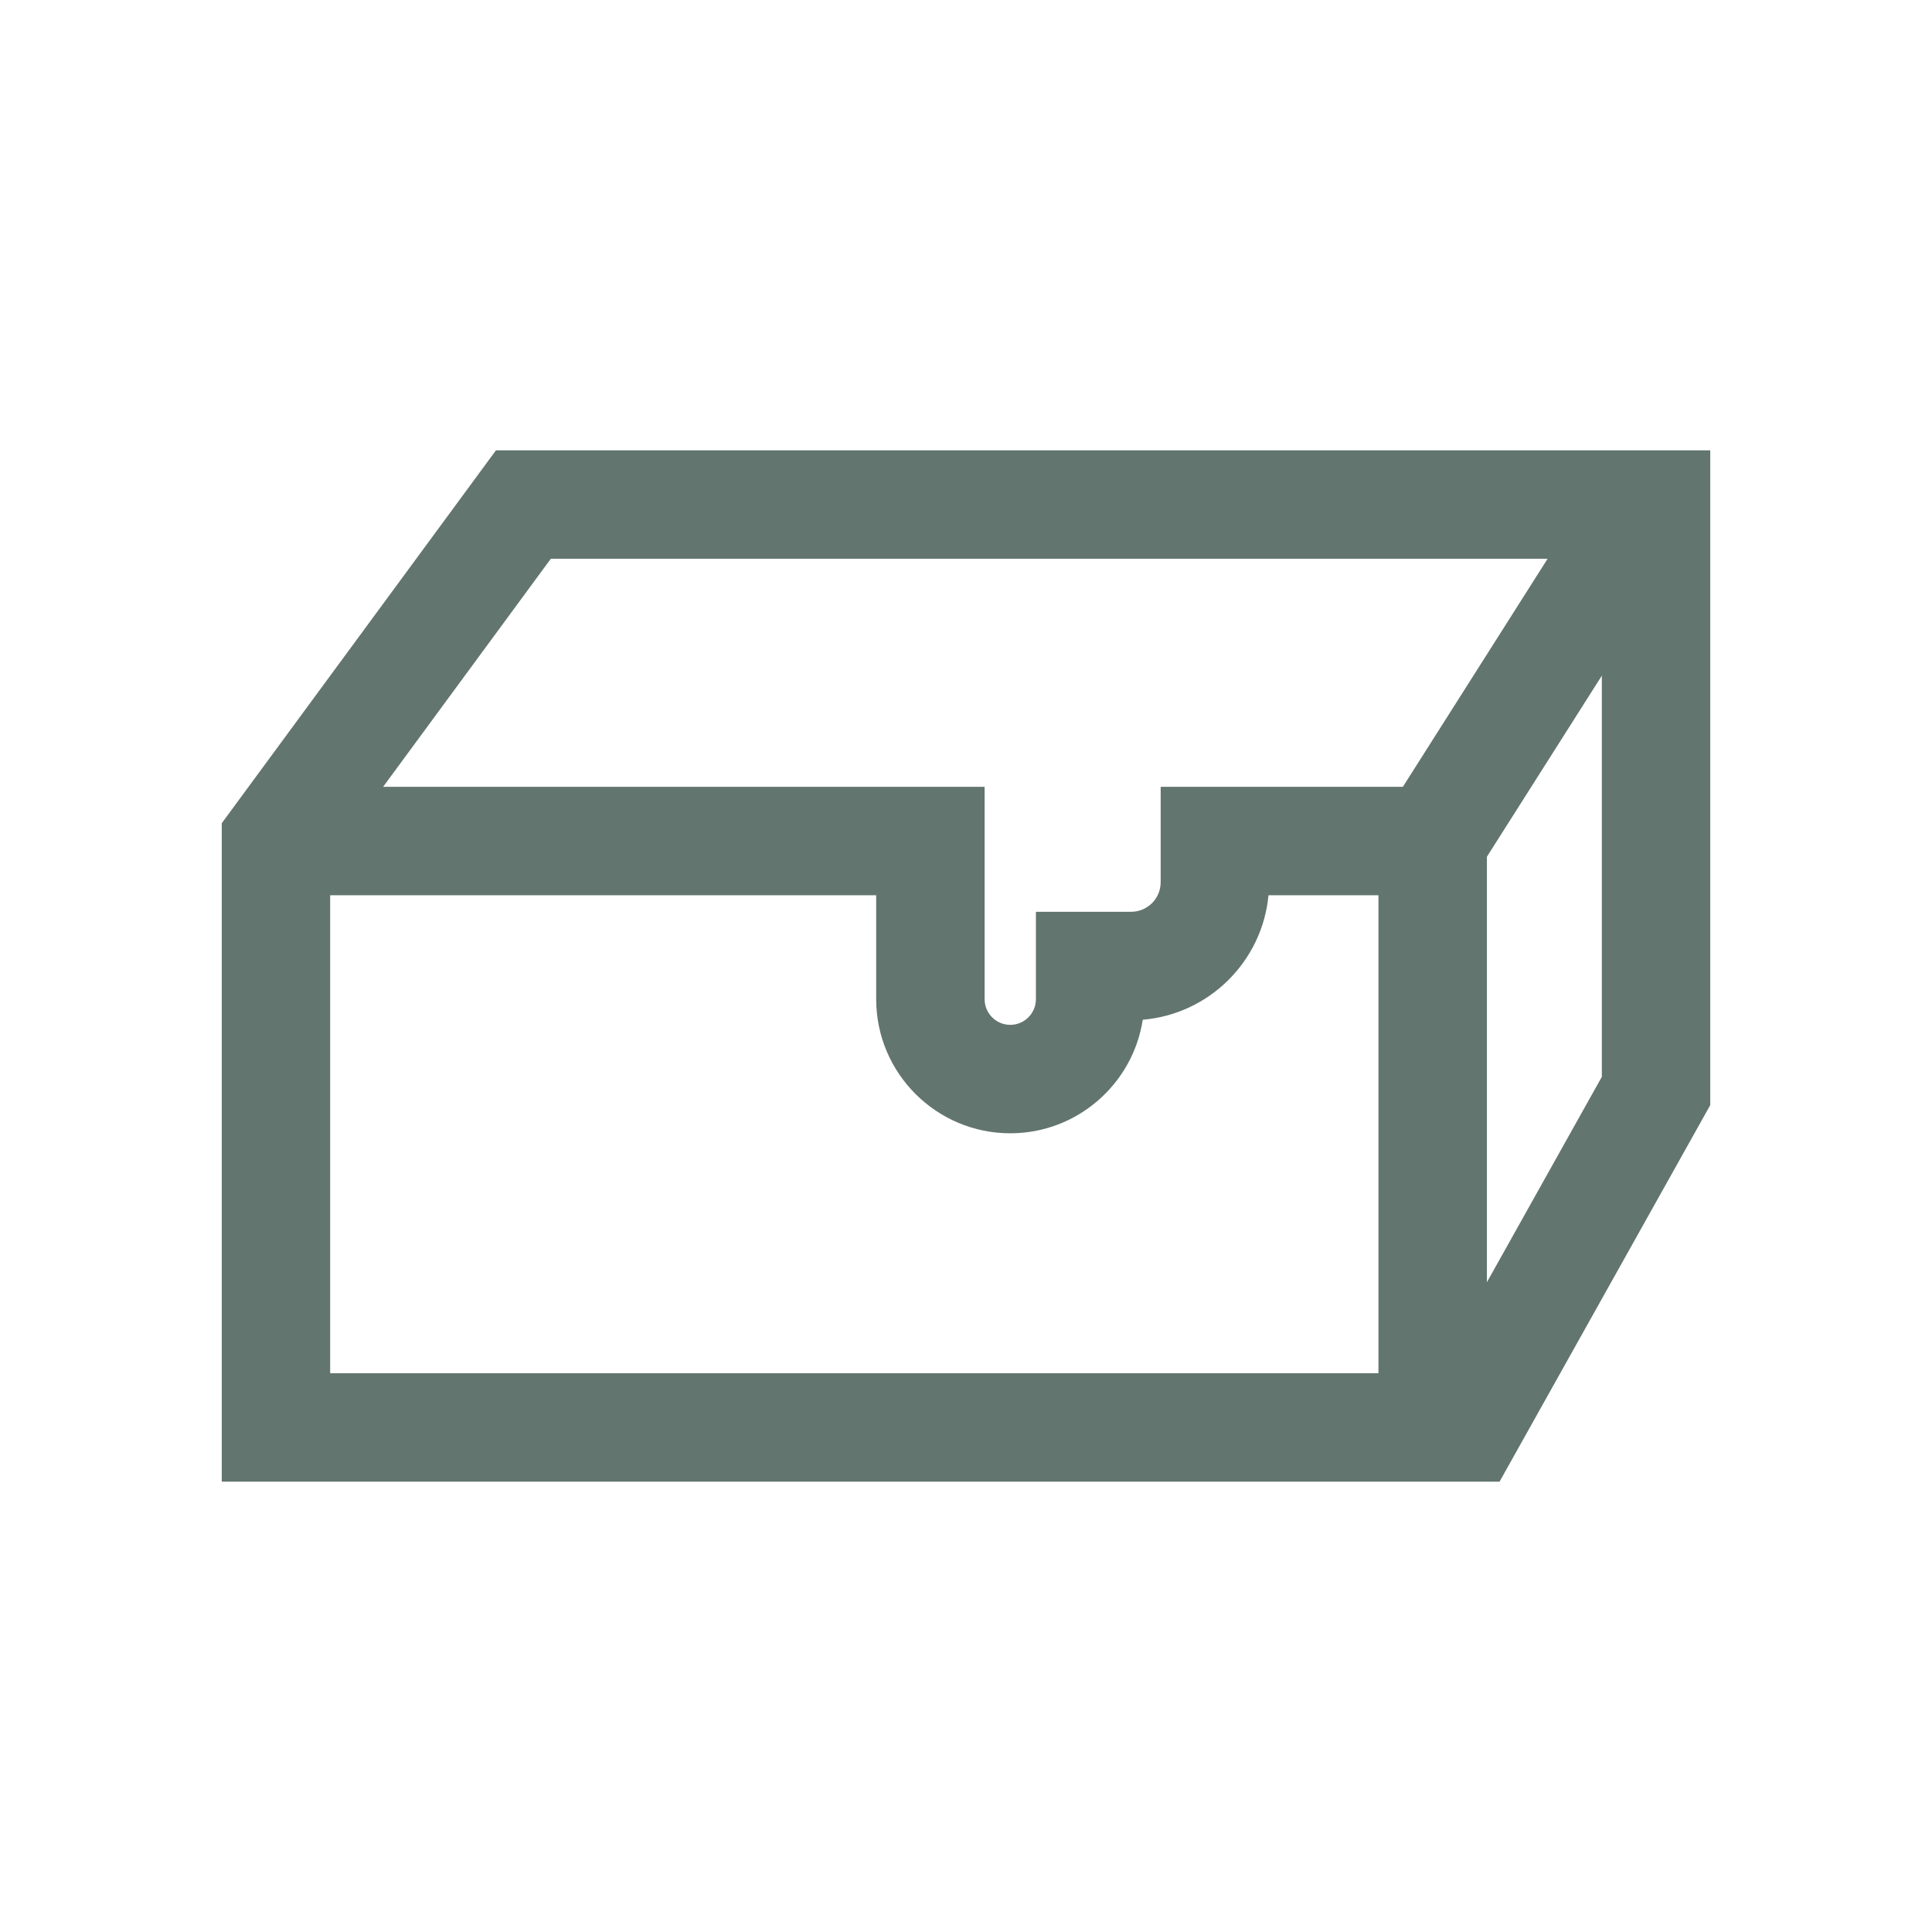 <?xml version="1.0" encoding="UTF-8"?>
<svg xmlns="http://www.w3.org/2000/svg" version="1.1" viewBox="0 0 220 220">
  <defs>
    <style>
      .cls-1 {
        fill: #62756e;
      }
    </style>
  </defs>
  <!-- Generator: Adobe Illustrator 28.6.0, SVG Export Plug-In . SVG Version: 1.2.0 Build 709)  -->
  <g>
    <g id="Layer_1">
      <path class="cls-1" d="M56.473,51.283l-31.222,42.46v74.974h145.507l23.992-42.876V51.283H56.473ZM62.72,63.63h113.506l-16.478,25.965h-27.58v10.869c0,1.854-1.508,3.362-3.362,3.362h-10.845v9.955c0,1.61-1.31,2.921-2.92,2.921s-2.921-1.311-2.921-2.921v-24.186H43.627l19.093-25.965ZM37.597,101.942h62.175v11.839c0,8.418,6.849,15.268,15.268,15.268,7.624,0,13.96-5.618,15.088-12.931,7.558-.634,13.611-6.639,14.317-14.176h12.522v54.428H37.597v-54.428ZM169.315,146.011v-48.449l13.088-20.623v45.682l-13.088,23.391Z"/>
    </g>
  </g>
</svg>